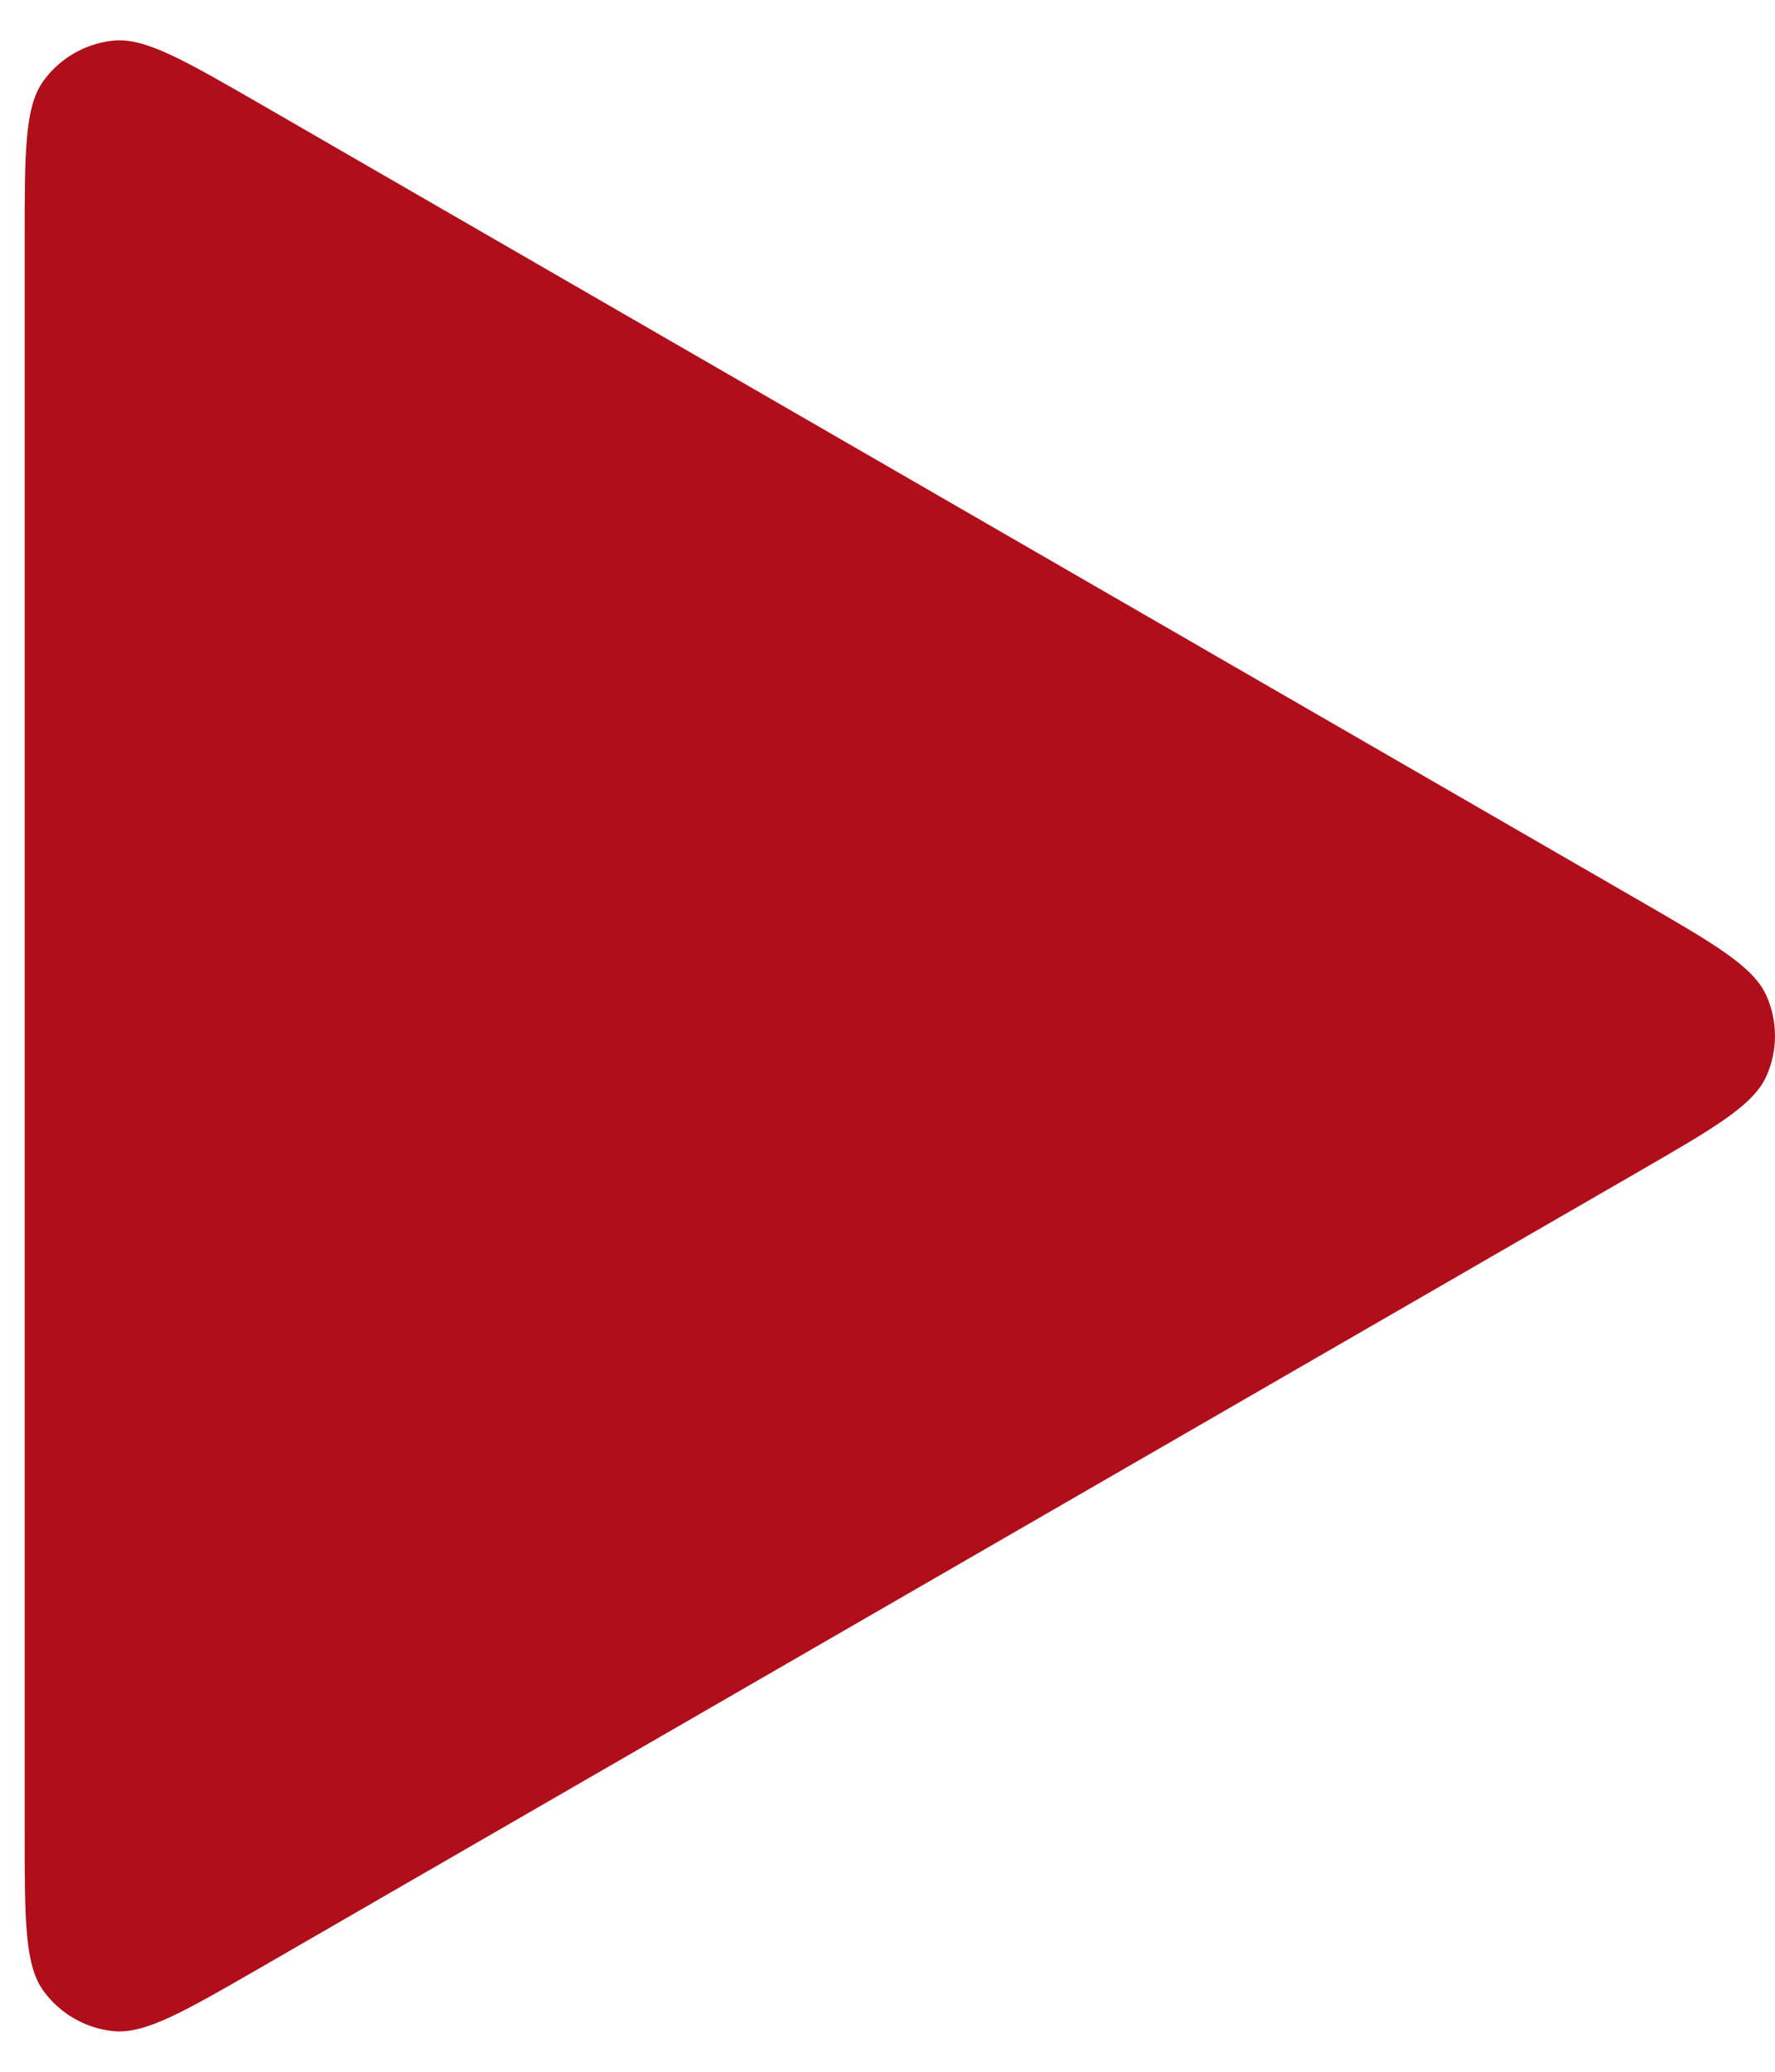 <?xml version="1.0" encoding="UTF-8"?>
<svg xmlns="http://www.w3.org/2000/svg" width="18" height="21" viewBox="0 0 18 21" fill="none">
  <path d="M16.6 11.886C17.388 11.431 17.781 11.204 17.913 10.907C18.029 10.648 18.029 10.352 17.913 10.093C17.781 9.796 17.388 9.569 16.6 9.114L2.65 1.06C1.862 0.606 1.469 0.378 1.145 0.412C0.864 0.442 0.608 0.59 0.441 0.819C0.25 1.082 0.25 1.537 0.25 2.446L0.25 18.554C0.25 19.463 0.25 19.918 0.441 20.181C0.608 20.41 0.864 20.558 1.145 20.588C1.469 20.622 1.862 20.394 2.65 19.94L16.6 11.886Z" fill="#B10E1B"></path>
</svg>
